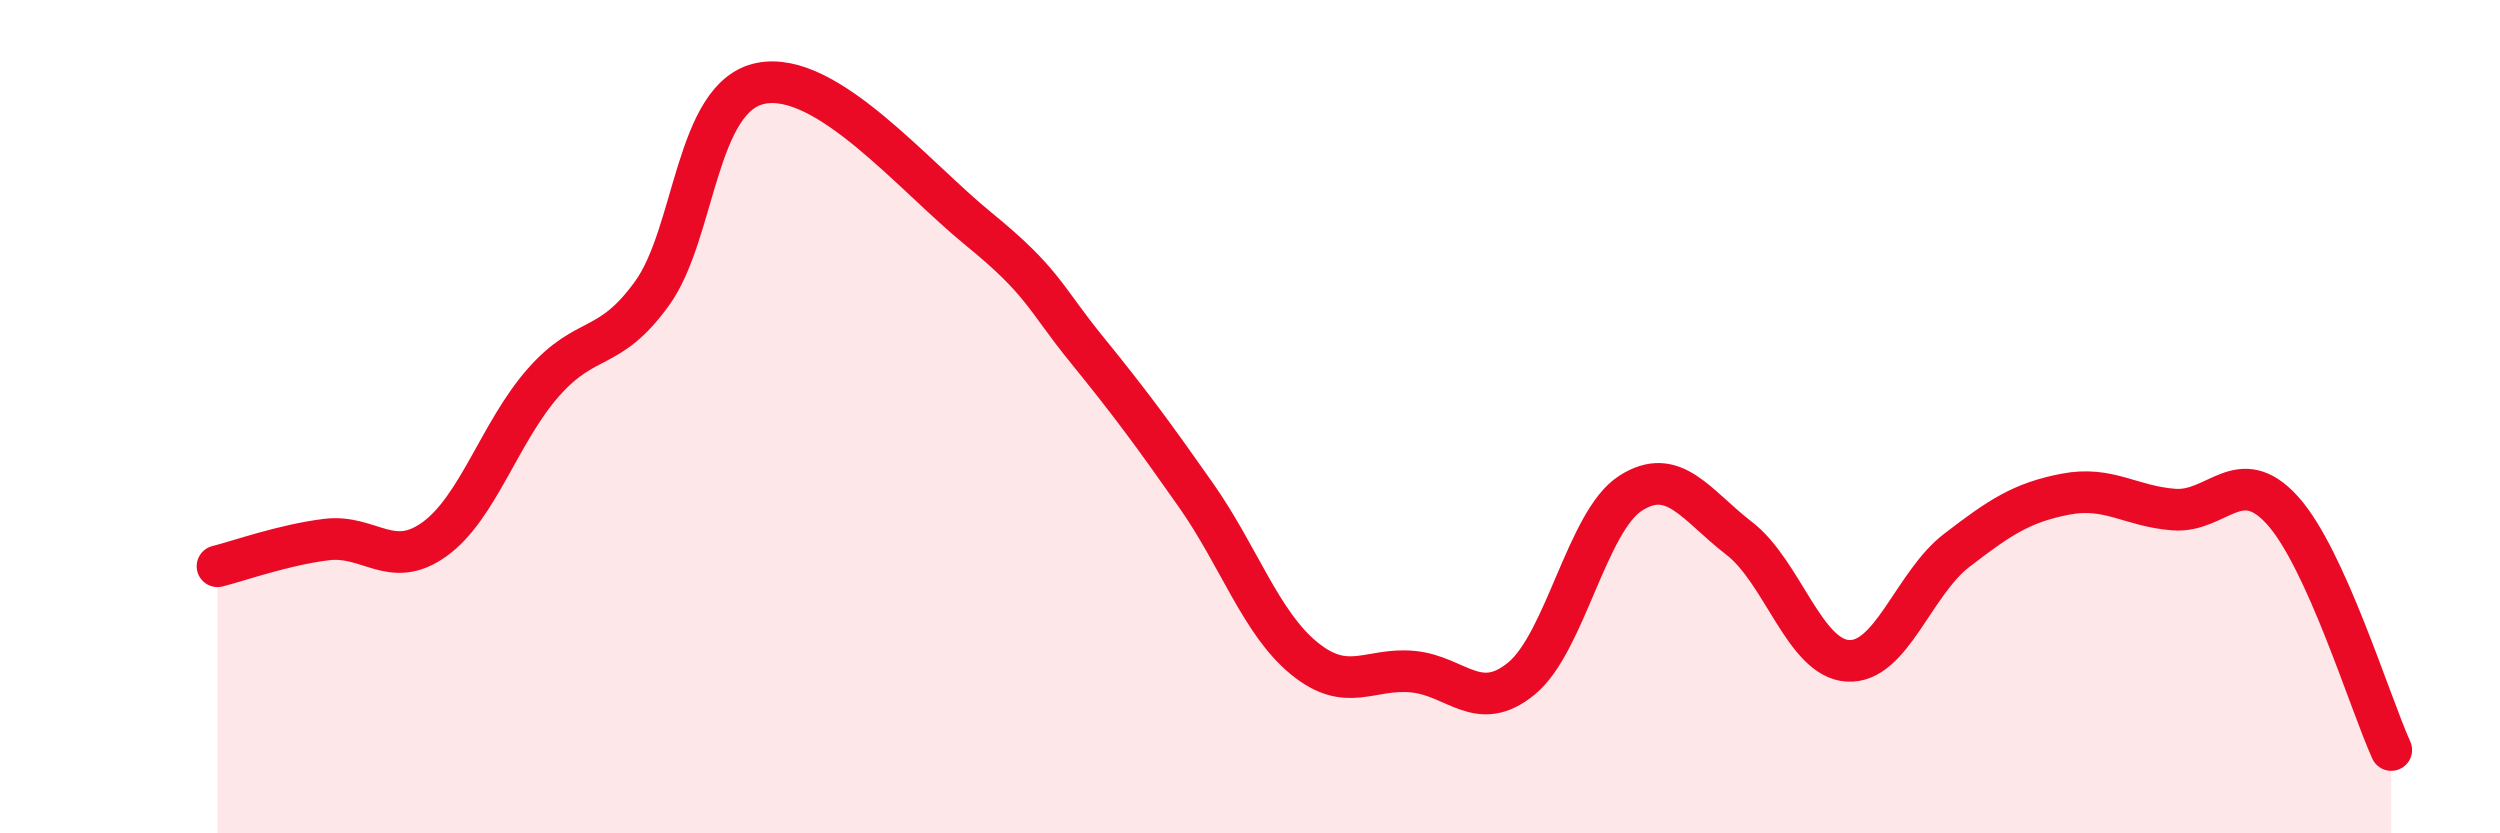 
    <svg width="60" height="20" viewBox="0 0 60 20" xmlns="http://www.w3.org/2000/svg">
      <path
        d="M 5.22,13.59 C 5.74,13.46 6.79,13.08 7.83,12.95 C 8.87,12.82 9.39,13.69 10.43,12.94 C 11.47,12.19 12,10.36 13.04,9.18 C 14.08,8 14.61,8.48 15.65,7.04 C 16.69,5.6 16.69,2.31 18.26,2 C 19.83,1.69 21.91,4.21 23.48,5.49 C 25.05,6.77 25.05,7.12 26.09,8.4 C 27.13,9.68 27.66,10.4 28.7,11.88 C 29.74,13.36 30.26,14.95 31.3,15.8 C 32.34,16.65 32.87,16.02 33.91,16.12 C 34.95,16.22 35.48,17.14 36.52,16.28 C 37.56,15.42 38.09,12.51 39.13,11.84 C 40.17,11.17 40.7,12.12 41.74,12.92 C 42.78,13.72 43.31,15.8 44.35,15.86 C 45.39,15.92 45.92,14.01 46.96,13.21 C 48,12.41 48.53,12.06 49.57,11.86 C 50.61,11.66 51.13,12.15 52.17,12.23 C 53.21,12.31 53.74,11.1 54.78,12.25 C 55.82,13.4 56.87,16.85 57.39,18L57.39 20L5.22 20Z"
        fill="#EB0A25"
        opacity="0.1"
        stroke-linecap="round"
        stroke-linejoin="round"
      />
      <path
        d="M 5.22,13.59 C 5.74,13.46 6.79,13.08 7.83,12.95 C 8.87,12.82 9.39,13.69 10.43,12.94 C 11.47,12.19 12,10.36 13.04,9.18 C 14.08,8 14.61,8.48 15.65,7.04 C 16.69,5.6 16.69,2.31 18.26,2 C 19.83,1.69 21.91,4.21 23.48,5.49 C 25.05,6.77 25.05,7.12 26.09,8.4 C 27.13,9.68 27.66,10.4 28.7,11.88 C 29.74,13.36 30.26,14.95 31.3,15.8 C 32.34,16.65 32.87,16.02 33.91,16.12 C 34.95,16.22 35.48,17.14 36.52,16.28 C 37.56,15.42 38.09,12.51 39.13,11.84 C 40.17,11.17 40.7,12.12 41.74,12.92 C 42.78,13.72 43.31,15.8 44.35,15.86 C 45.39,15.92 45.92,14.01 46.96,13.21 C 48,12.41 48.53,12.06 49.57,11.86 C 50.61,11.66 51.13,12.15 52.17,12.23 C 53.21,12.31 53.74,11.1 54.78,12.25 C 55.82,13.4 56.87,16.85 57.39,18"
        stroke="#EB0A25"
        stroke-width="1"
        fill="none"
        stroke-linecap="round"
        stroke-linejoin="round"
      />
    </svg>
  